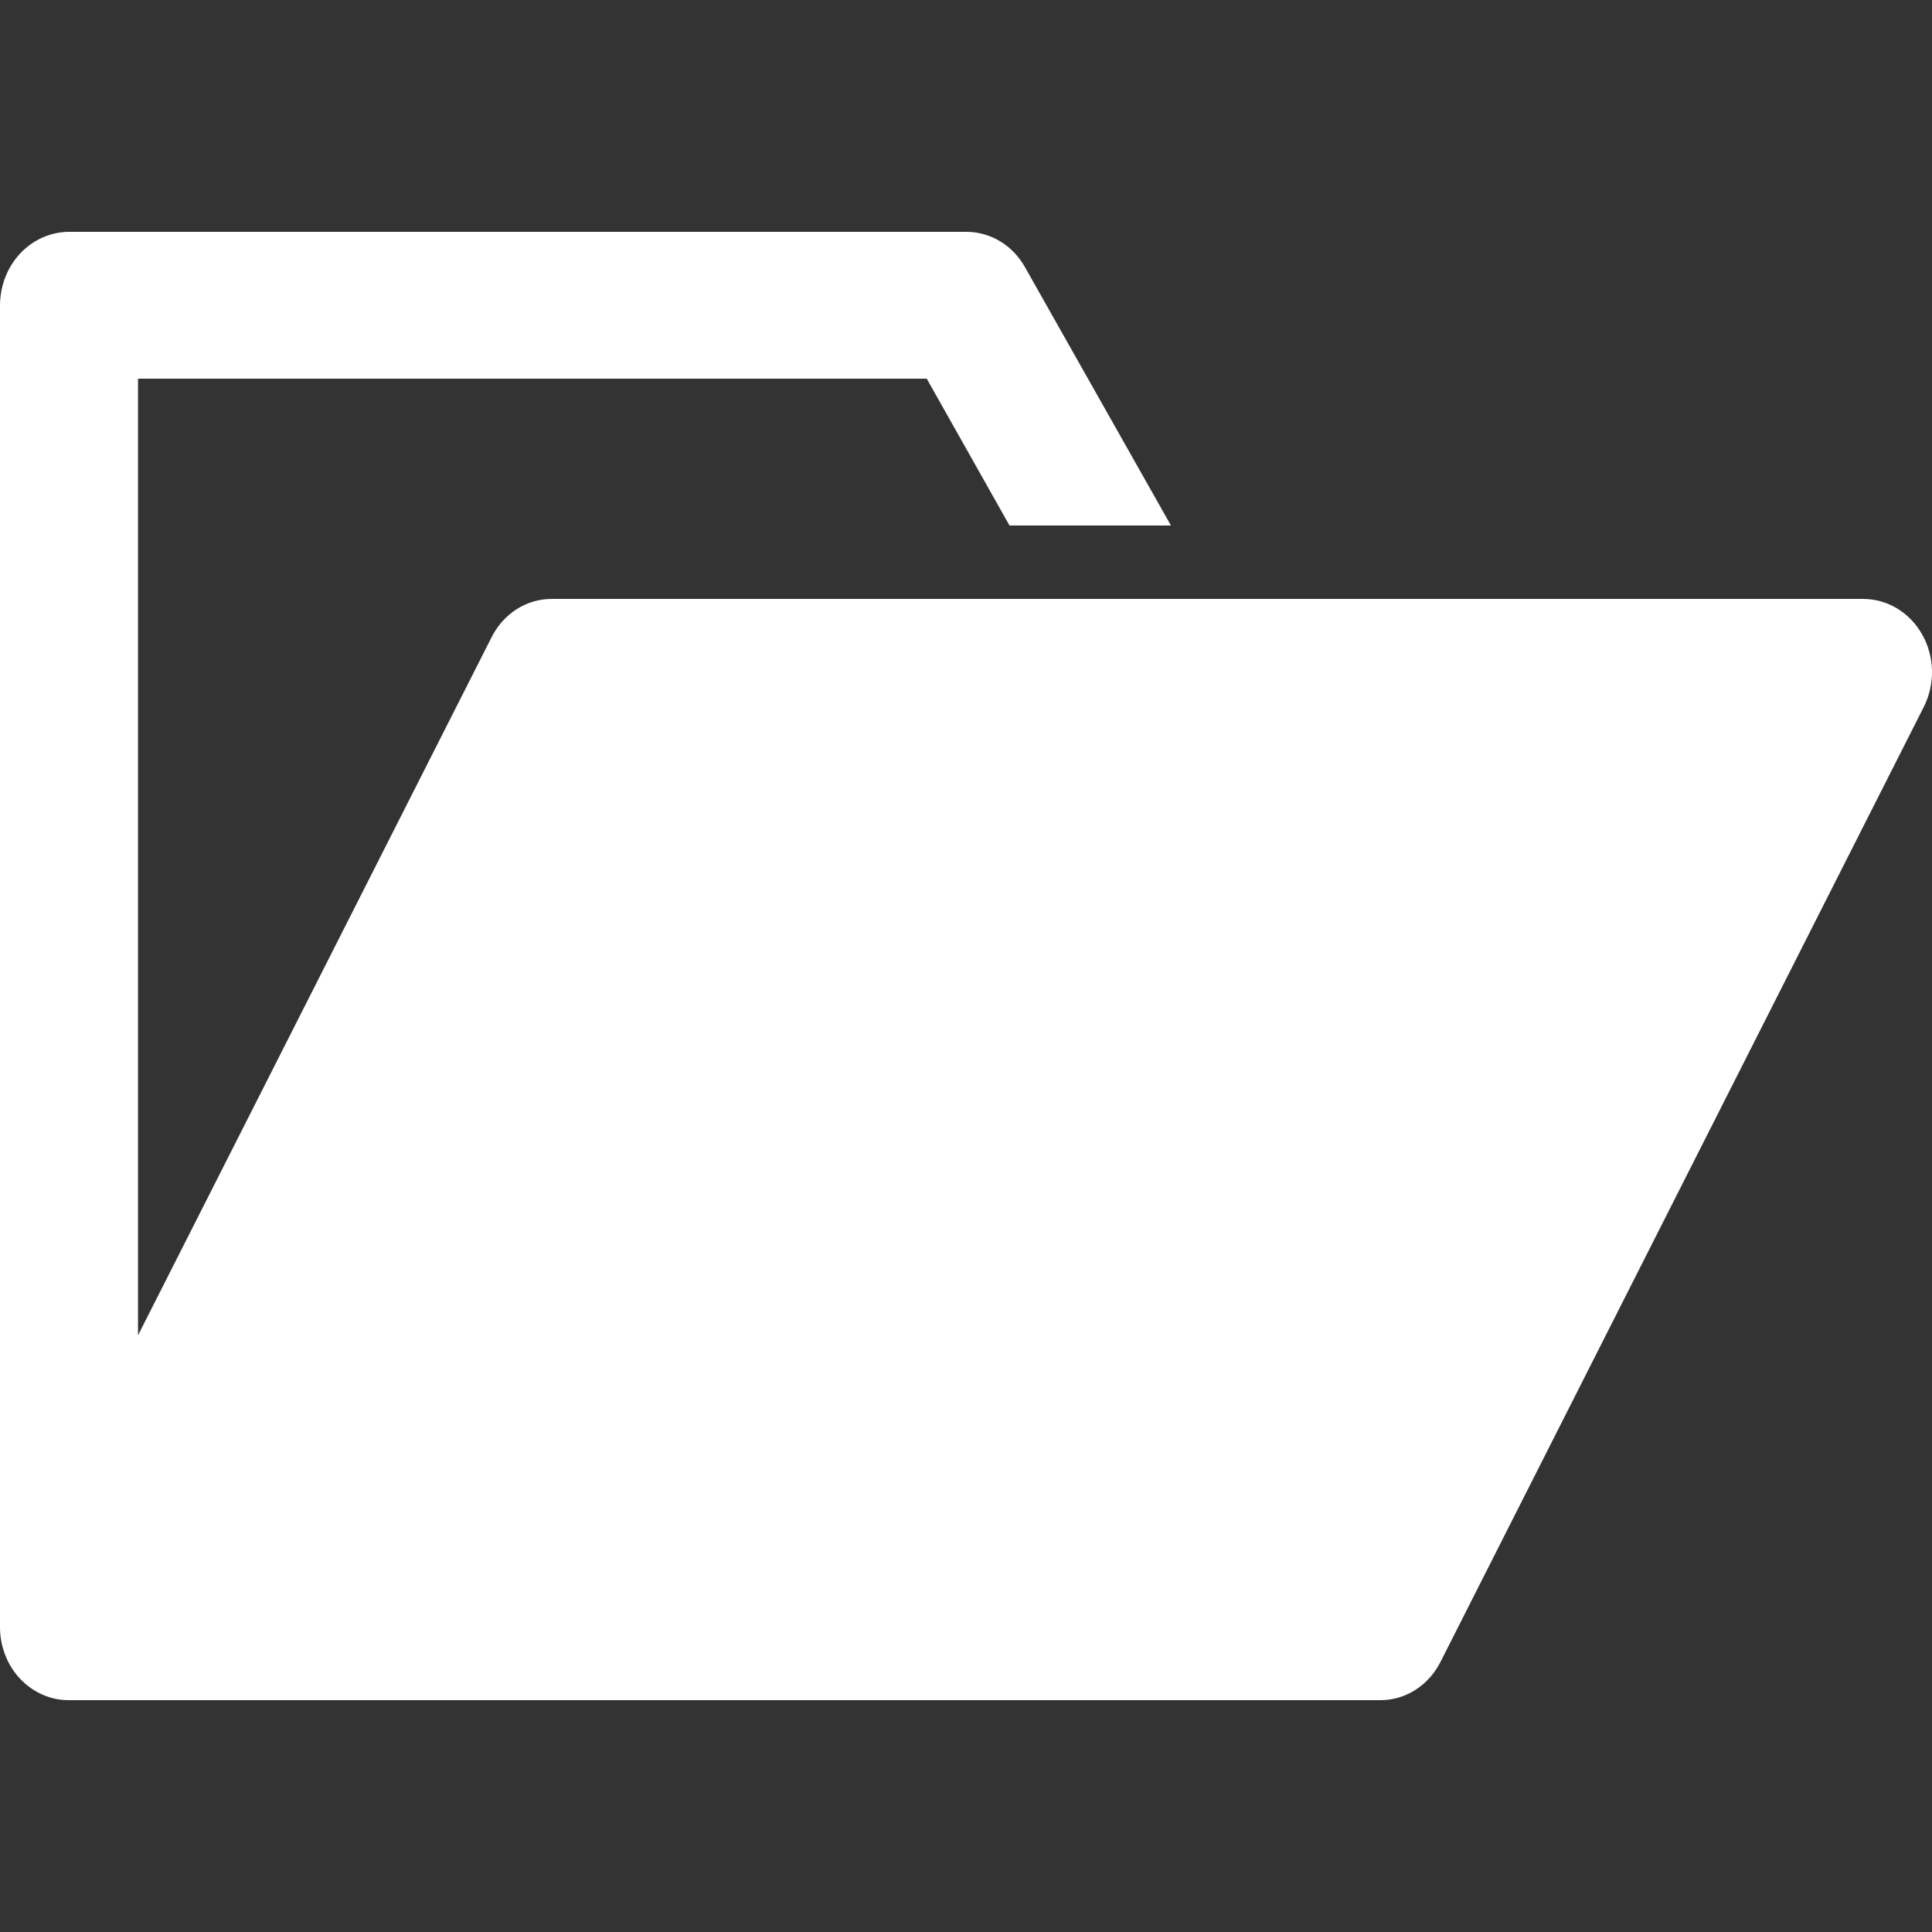 <svg width="25" height="25" viewBox="0 0 25 25" fill="none" xmlns="http://www.w3.org/2000/svg">
<rect x="0" y="0" width="25" height="25" fill="#333333" stroke="none"/>
<path d="M24.894 9.147L18.644 21.497C18.569 21.649 18.456 21.777 18.317 21.866C18.179 21.955 18.02 22.001 17.858 22H0.893C0.775 22.001 0.659 21.977 0.551 21.929C0.442 21.881 0.343 21.811 0.26 21.723C0.177 21.635 0.111 21.53 0.067 21.414C0.022 21.299 -0.001 21.175 1.12918e-05 21.05V3.95C0.001 3.698 0.095 3.457 0.262 3.279C0.43 3.101 0.656 3.001 0.893 3H12.501C12.656 2.999 12.808 3.042 12.943 3.123C13.078 3.205 13.19 3.323 13.268 3.466L15.152 6.8H13.063L11.992 4.9H1.786V17.279L6.357 8.254C6.432 8.101 6.545 7.973 6.684 7.884C6.822 7.795 6.981 7.749 7.143 7.75H24.108C24.262 7.75 24.414 7.792 24.548 7.873C24.682 7.954 24.794 8.07 24.873 8.211C24.953 8.352 24.996 8.512 25 8.676C25.003 8.84 24.967 9.002 24.894 9.147Z" fill="white"/>
</svg>
